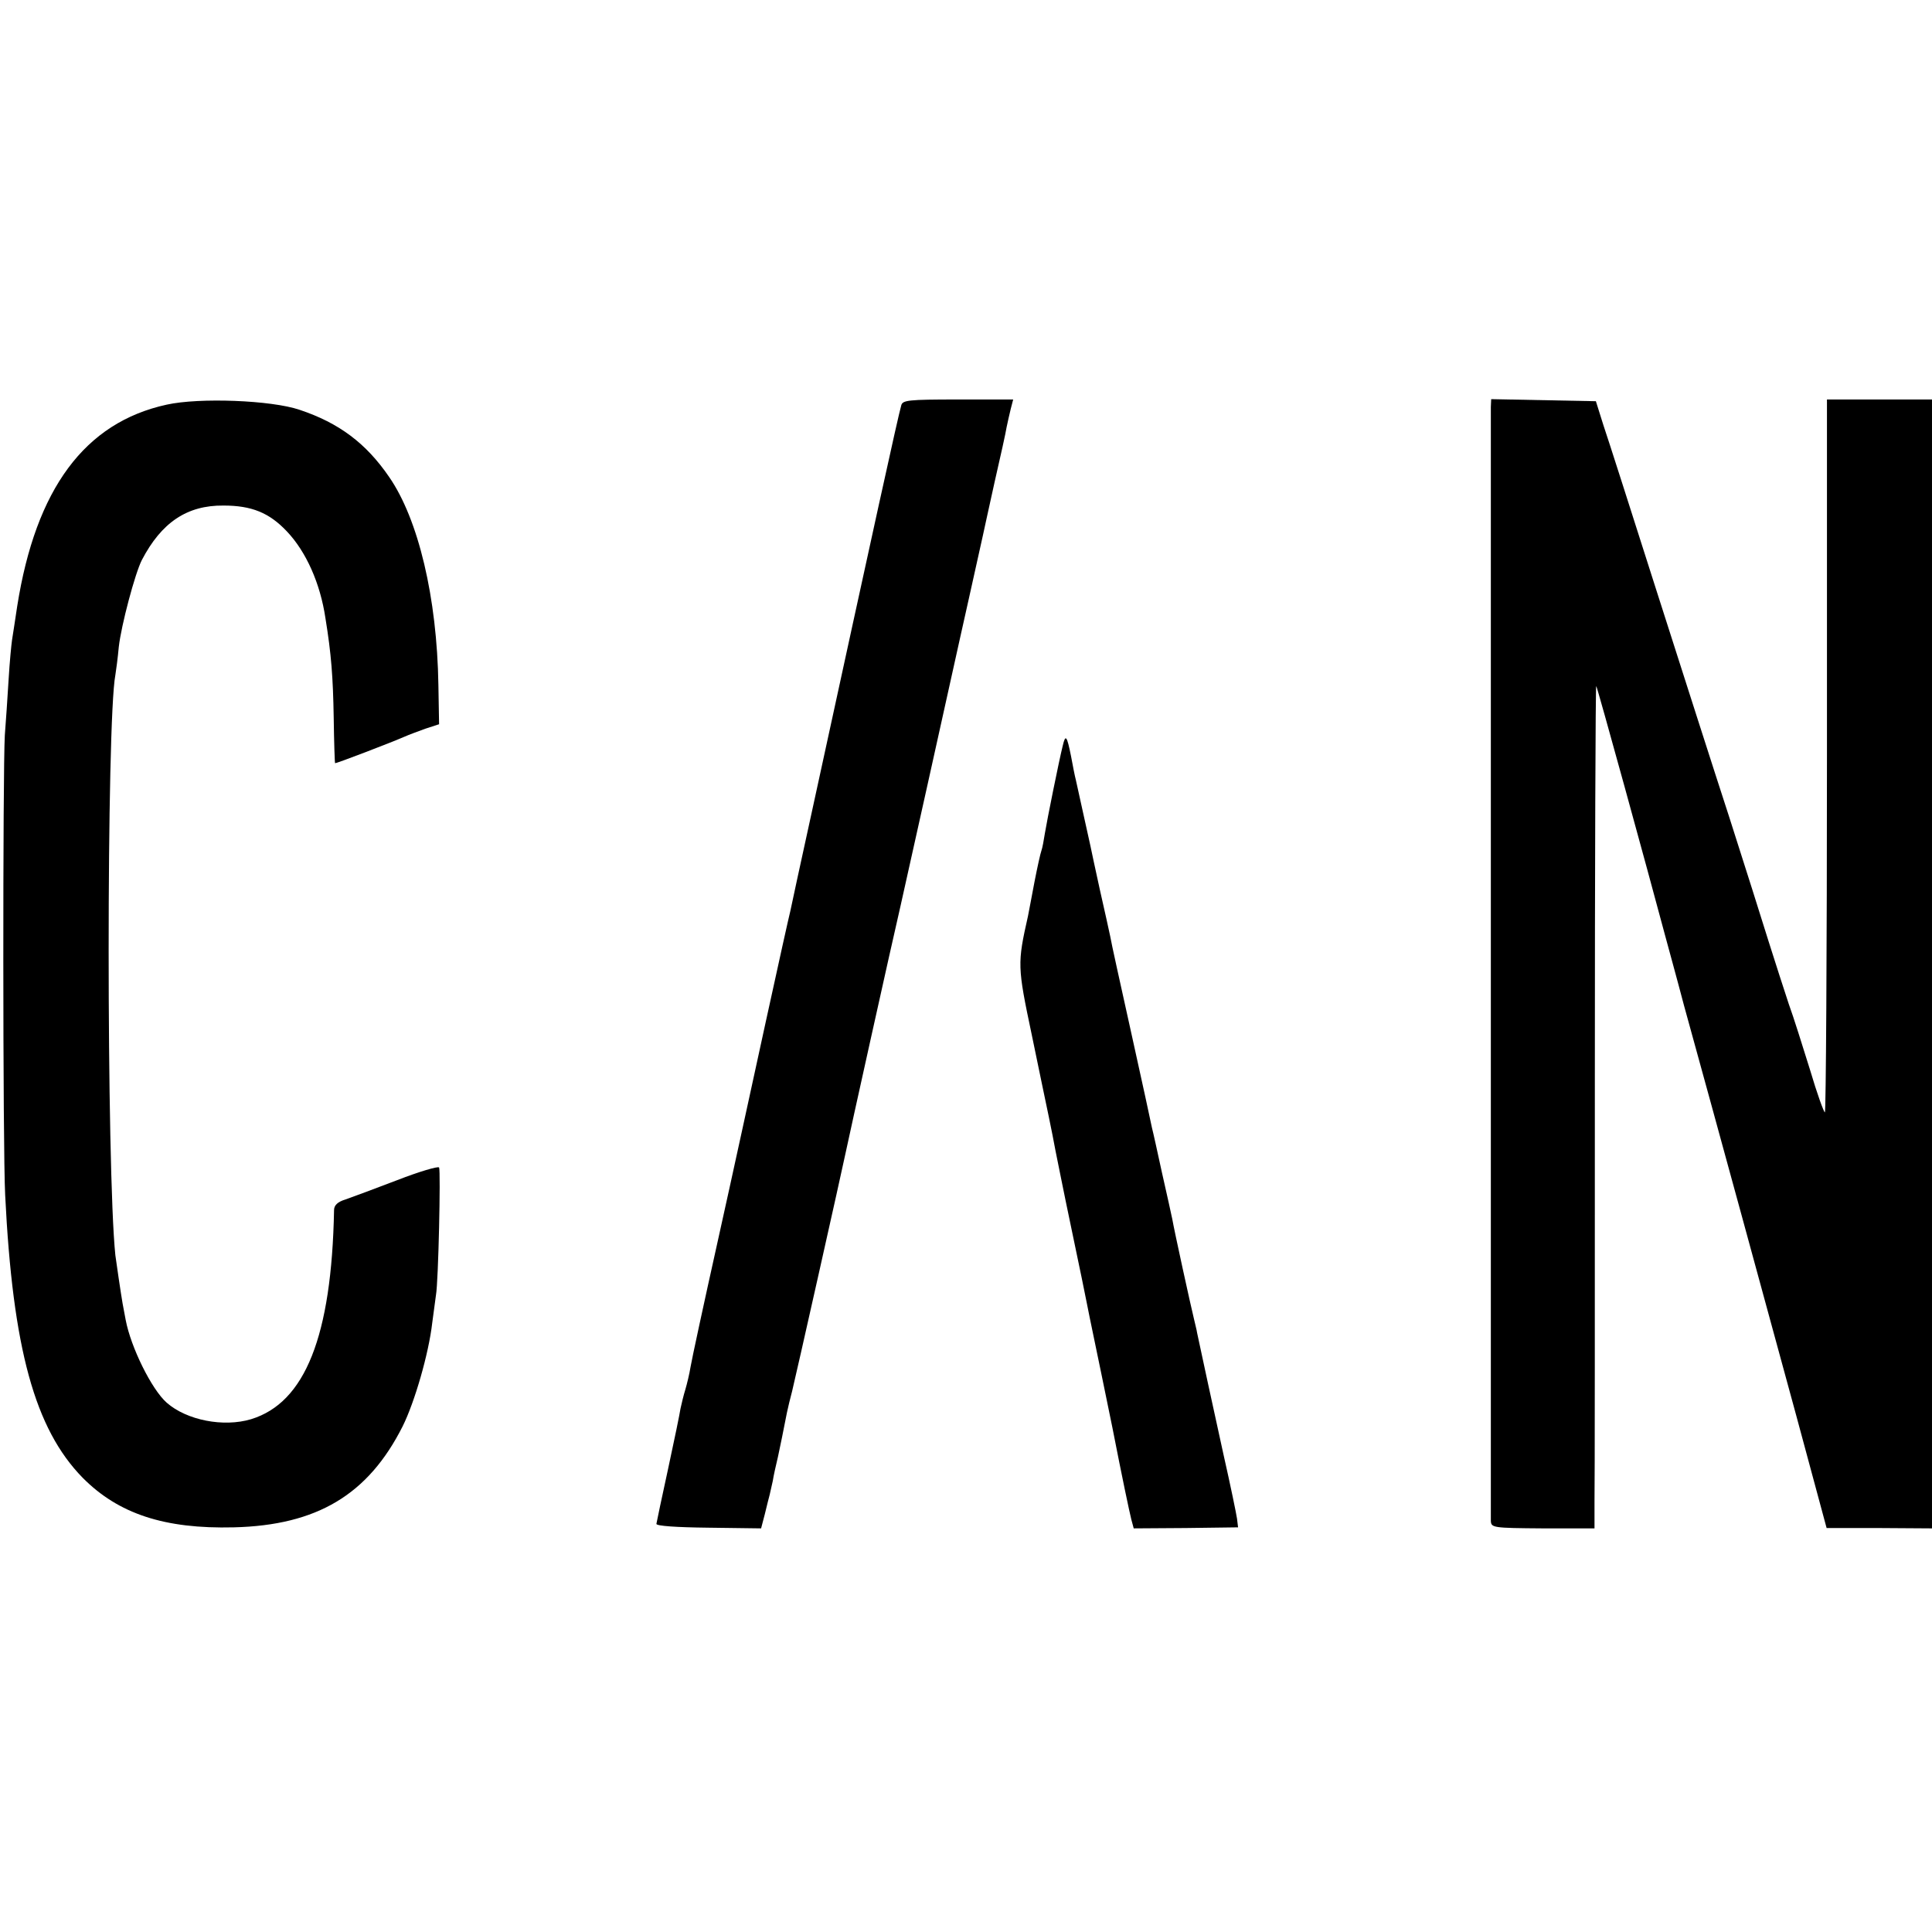 <?xml version="1.0" standalone="no"?>
<!DOCTYPE svg PUBLIC "-//W3C//DTD SVG 20010904//EN"
 "http://www.w3.org/TR/2001/REC-SVG-20010904/DTD/svg10.dtd">
<svg version="1.0" xmlns="http://www.w3.org/2000/svg"
 width="561pt" height="561pt" viewBox="0 0 561 561"
 preserveAspectRatio="xMidYMid meet">
<g transform="translate(0,561) scale(0.1,-0.1)"
fill="#000000" stroke="none">
<path d="M484 4435 c-238 -52 -380 -244 -434 -585 -6 -41 -13 -85 -15 -98 -2
-13 -7 -64 -10 -115 -3 -51 -8 -123 -11 -162 -6 -103 -6 -1201 1 -1335 22
-446 86 -679 225 -821 104 -105 238 -149 439 -144 242 6 390 95 490 293 35 70
76 212 86 300 4 31 9 68 11 82 7 38 14 361 9 370 -3 4 -58 -12 -122 -37 -65
-25 -133 -50 -150 -56 -23 -7 -33 -17 -33 -31 -7 -366 -84 -559 -241 -607 -80
-24 -187 -3 -245 48 -44 39 -104 161 -119 240 -3 16 -7 37 -9 48 -5 29 -18
117 -21 140 -26 250 -26 1549 0 1685 2 12 7 49 10 82 7 62 47 213 67 252 57
109 131 159 237 158 82 0 133 -21 184 -75 56 -59 97 -151 112 -252 17 -104 22
-171 24 -288 1 -72 3 -132 4 -133 2 -2 168 62 202 77 11 5 38 15 60 23 l40 13
-2 114 c-4 254 -58 481 -143 604 -67 98 -146 157 -260 195 -82 28 -291 36
-386 15z"/>
<path d="M2617 4433 c-10 -35 -79 -350 -258 -1173 -33 -151 -62 -284 -64 -295
-3 -11 -35 -155 -71 -320 -36 -165 -98 -451 -139 -635 -41 -184 -77 -351 -80
-370 -3 -19 -10 -48 -15 -65 -5 -16 -11 -41 -14 -55 -2 -14 -18 -92 -36 -175
-18 -82 -33 -154 -34 -160 0 -6 58 -10 151 -11 l153 -2 11 42 c5 22 12 48 14
56 2 8 6 26 9 40 2 14 9 45 15 70 9 43 14 66 26 128 3 15 10 43 15 62 8 31
146 646 156 695 8 39 135 612 159 715 18 79 137 616 160 720 2 8 19 87 39 175
20 89 38 170 40 180 2 11 18 81 34 155 17 74 33 146 35 160 3 14 8 37 12 53
l7 27 -160 0 c-145 0 -161 -2 -165 -17z"/>
<path d="M4329 4428 c0 -29 0 -3205 0 -3234 1 -20 5 -21 151 -22 l150 0 0 76
c1 43 1 594 1 1225 0 632 2 1147 4 1145 3 -2 149 -533 201 -728 8 -30 33 -120
54 -200 92 -333 243 -886 326 -1191 l88 -326 153 0 153 -1 0 1639 0 1639 -153
0 -152 0 0 -1035 c0 -569 -3 -1035 -6 -1035 -3 0 -23 55 -43 123 -21 67 -48
154 -62 192 -13 39 -39 120 -58 180 -19 61 -70 223 -114 360 -45 138 -140 435
-212 660 -72 226 -141 442 -154 480 l-22 70 -152 3 -152 3 -1 -23z"/>
<path d="M3086 3445 c-11 -44 -46 -218 -52 -255 -3 -19 -7 -42 -10 -50 -3 -8
-12 -49 -20 -90 -8 -41 -16 -86 -19 -100 -31 -138 -31 -146 11 -345 1 -5 14
-68 29 -140 15 -71 29 -139 31 -150 2 -11 6 -32 9 -47 3 -14 23 -116 46 -225
23 -109 43 -207 45 -218 2 -11 6 -29 8 -40 20 -97 52 -250 66 -320 29 -148 49
-243 55 -267 l7 -26 151 1 152 2 -3 25 c-2 14 -19 97 -39 185 -30 137 -66 302
-77 355 -1 8 -6 26 -9 40 -9 36 -58 260 -63 290 -3 14 -16 74 -30 135 -13 60
-26 119 -29 130 -2 11 -29 135 -60 275 -31 140 -59 266 -61 280 -3 14 -16 74
-30 135 -13 60 -26 119 -28 130 -5 21 -34 155 -42 190 -3 11 -9 42 -14 69 -12
60 -16 65 -24 31z"/>
</g>
</svg>

